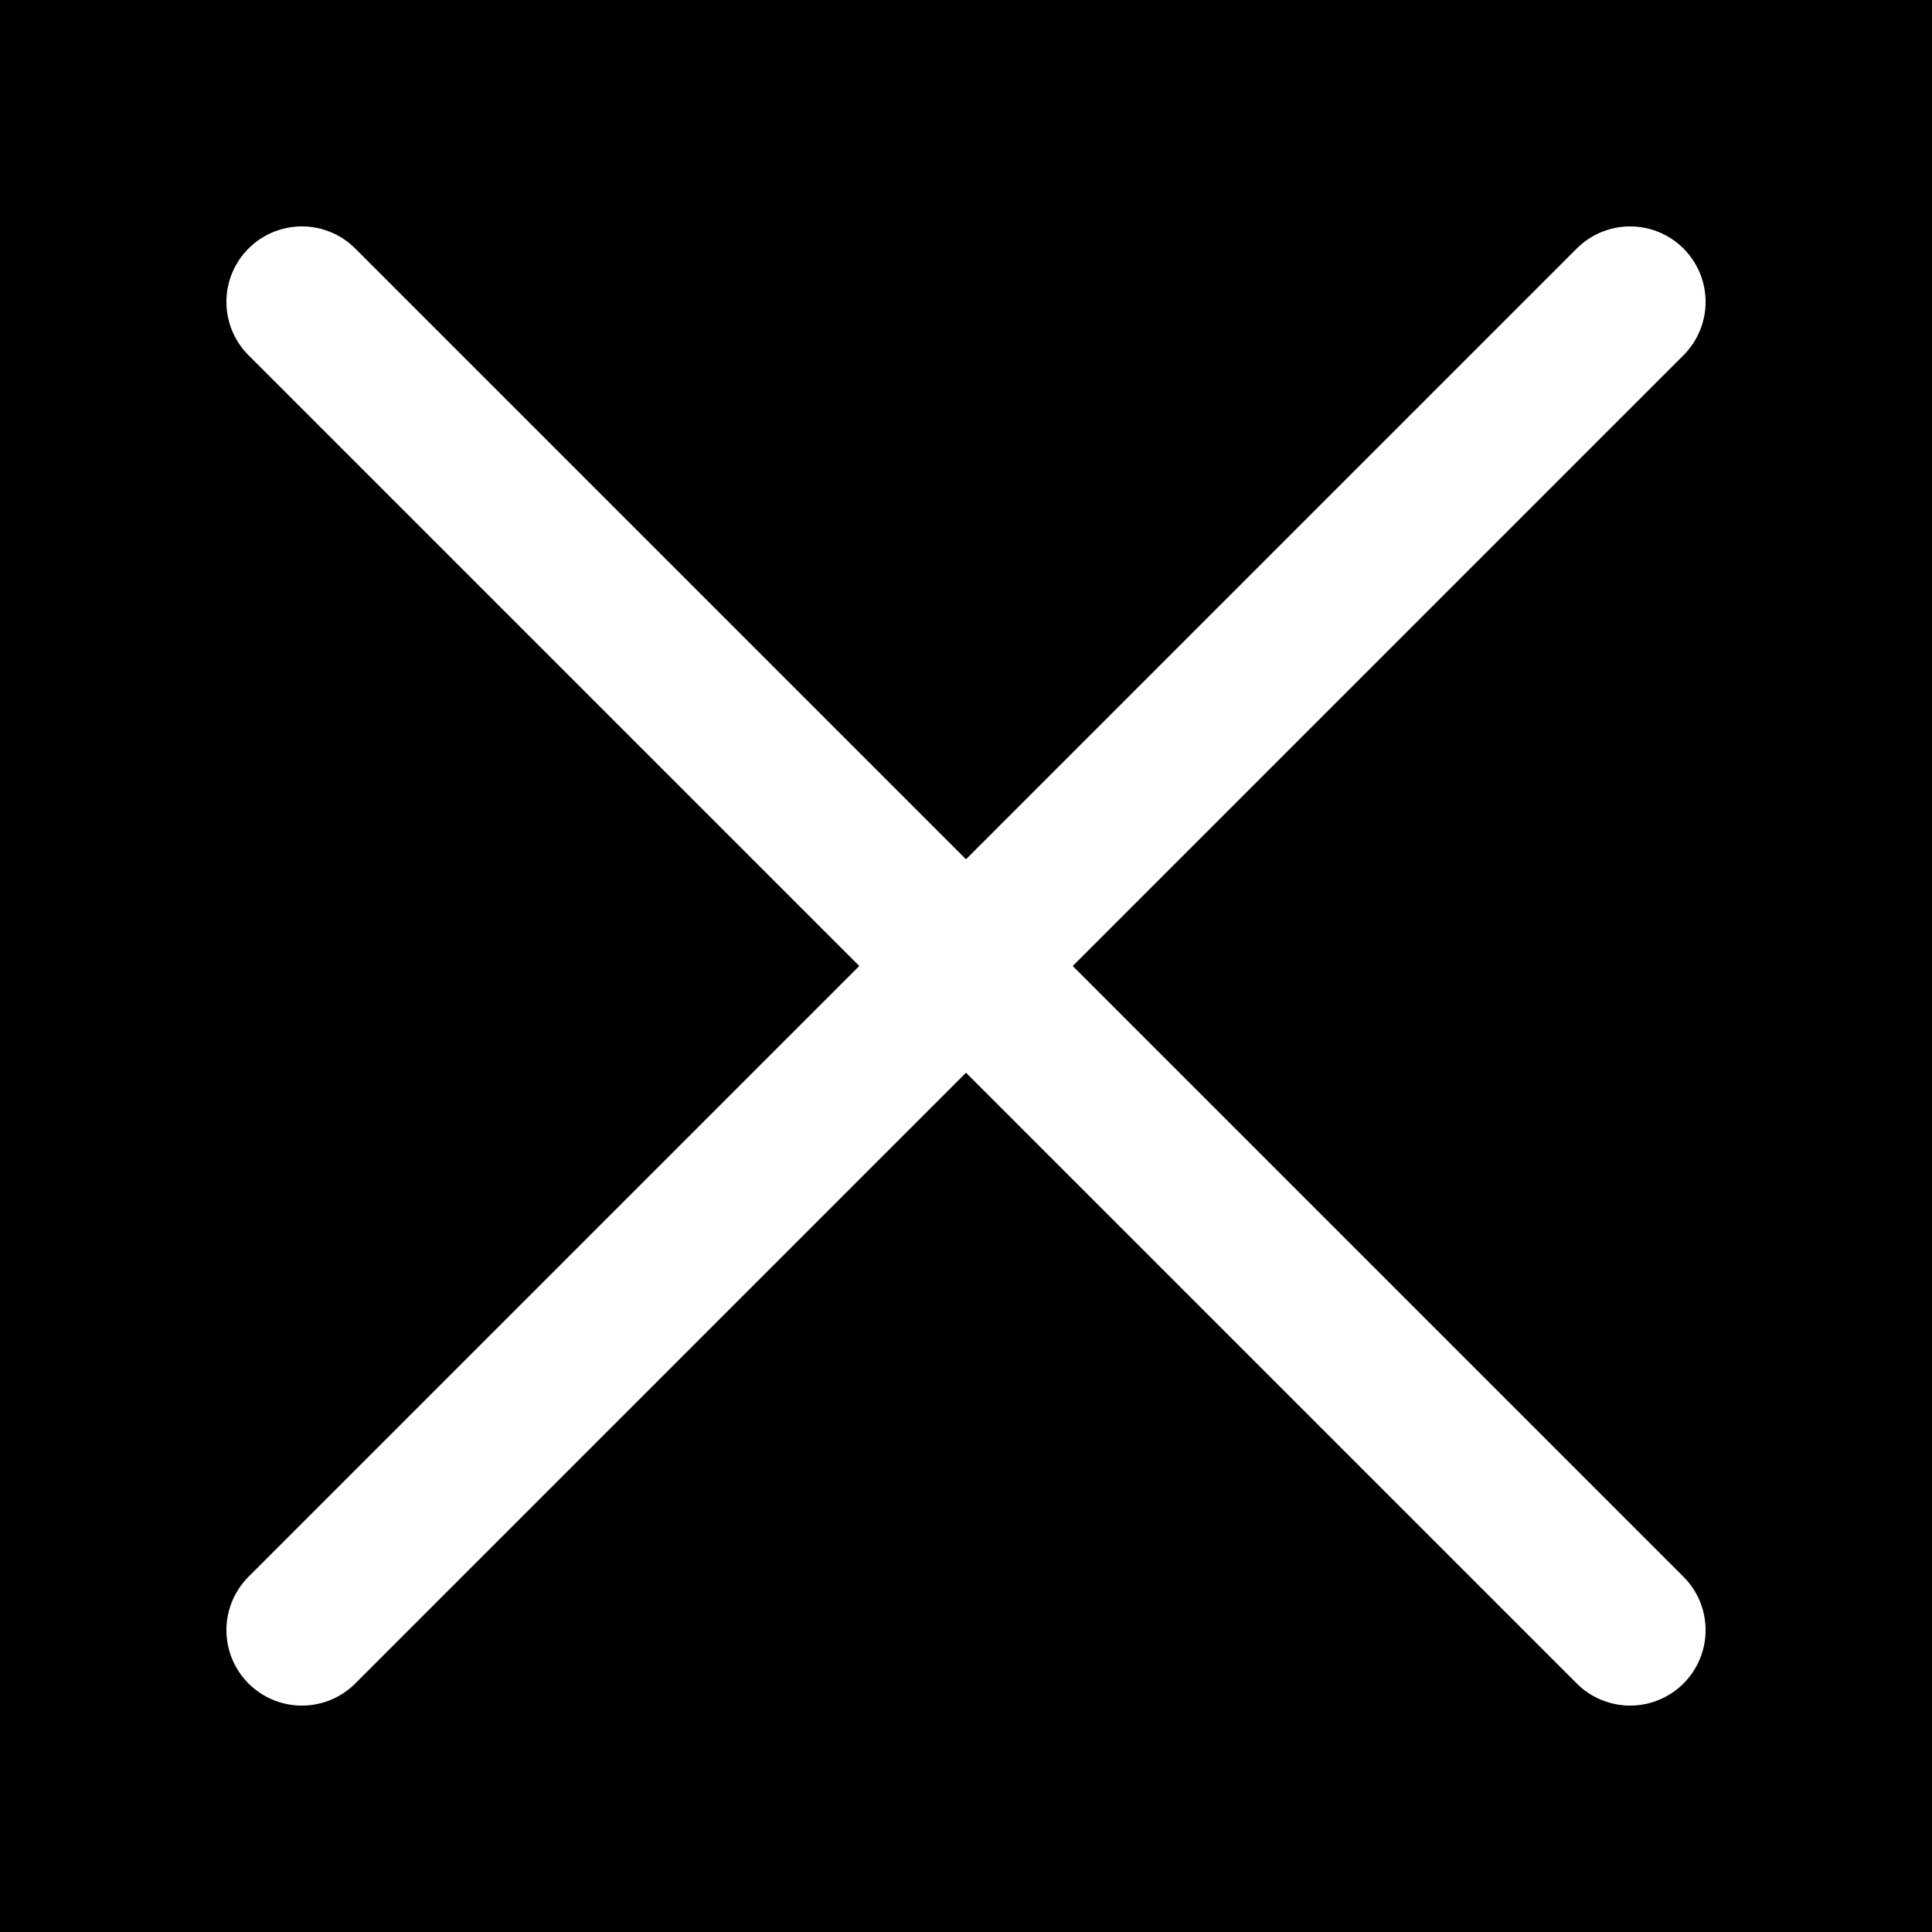 <svg xmlns="http://www.w3.org/2000/svg" width="256" height="256" viewBox="0 0 256 256">
  <rect width="256" height="256" fill="black"/>
  <line x1="40" y1="40" x2="216" y2="216" stroke="white" stroke-width="20" stroke-linecap="round"/>
  <line x1="216" y1="40" x2="40" y2="216" stroke="white" stroke-width="20" stroke-linecap="round"/>
</svg>
